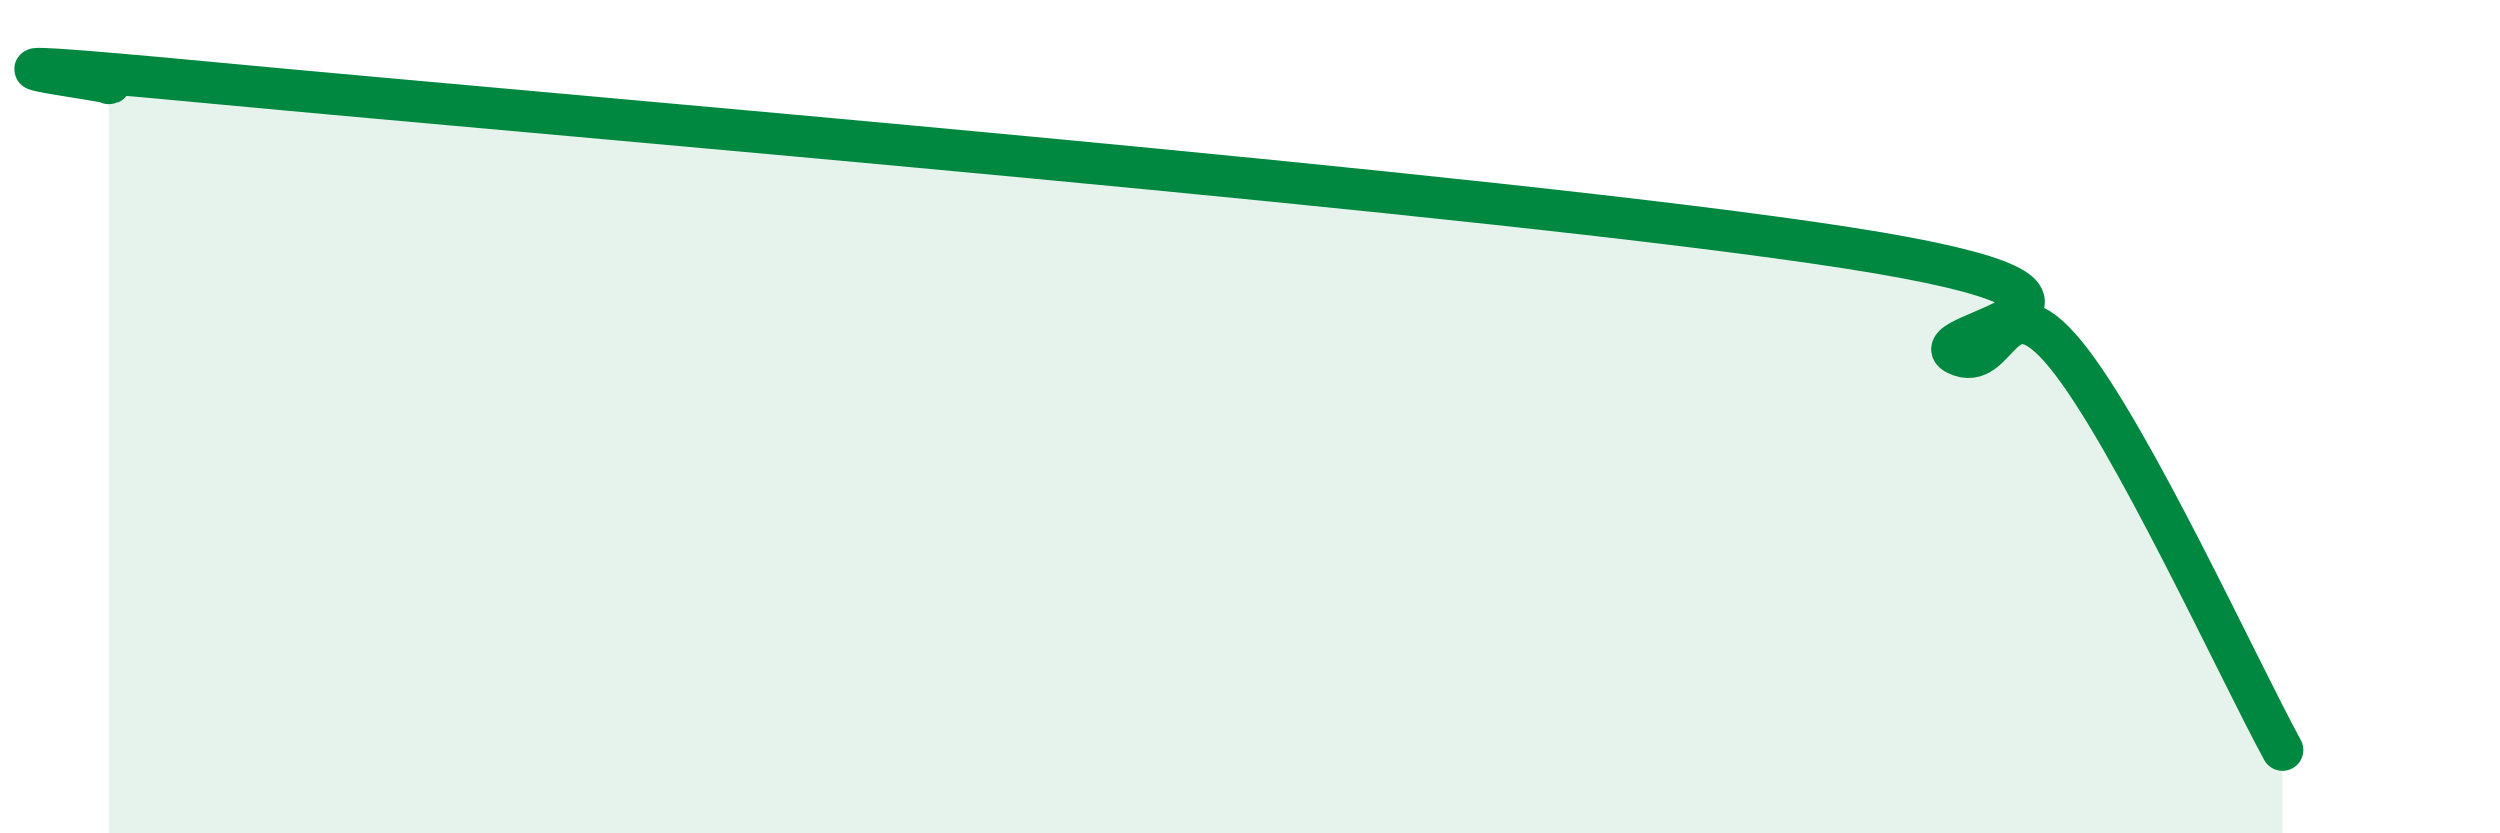
    <svg width="60" height="20" viewBox="0 0 60 20" xmlns="http://www.w3.org/2000/svg">
      <path
        d="M 2.61,2 C 3.13,2 -3.13,1.21 5.22,2 C 13.57,2.79 36,4.65 44.35,5.95 C 52.7,7.25 45.92,7.99 46.96,8.5 C 48,9.01 48.01,6.6 49.57,8.5 C 51.13,10.4 53.74,16.1 54.78,18L54.78 20L2.61 20Z"
        fill="#008740"
        opacity="0.1"
        stroke-linecap="round"
        stroke-linejoin="round"
      />
      <path
        d="M 2.61,2 C 3.13,2 -3.13,1.21 5.22,2 C 13.57,2.79 36,4.65 44.35,5.95 C 52.7,7.25 45.92,7.99 46.96,8.5 C 48,9.01 48.01,6.6 49.57,8.5 C 51.13,10.4 53.74,16.1 54.78,18"
        stroke="#008740"
        stroke-width="1"
        fill="none"
        stroke-linecap="round"
        stroke-linejoin="round"
      />
    </svg>
  